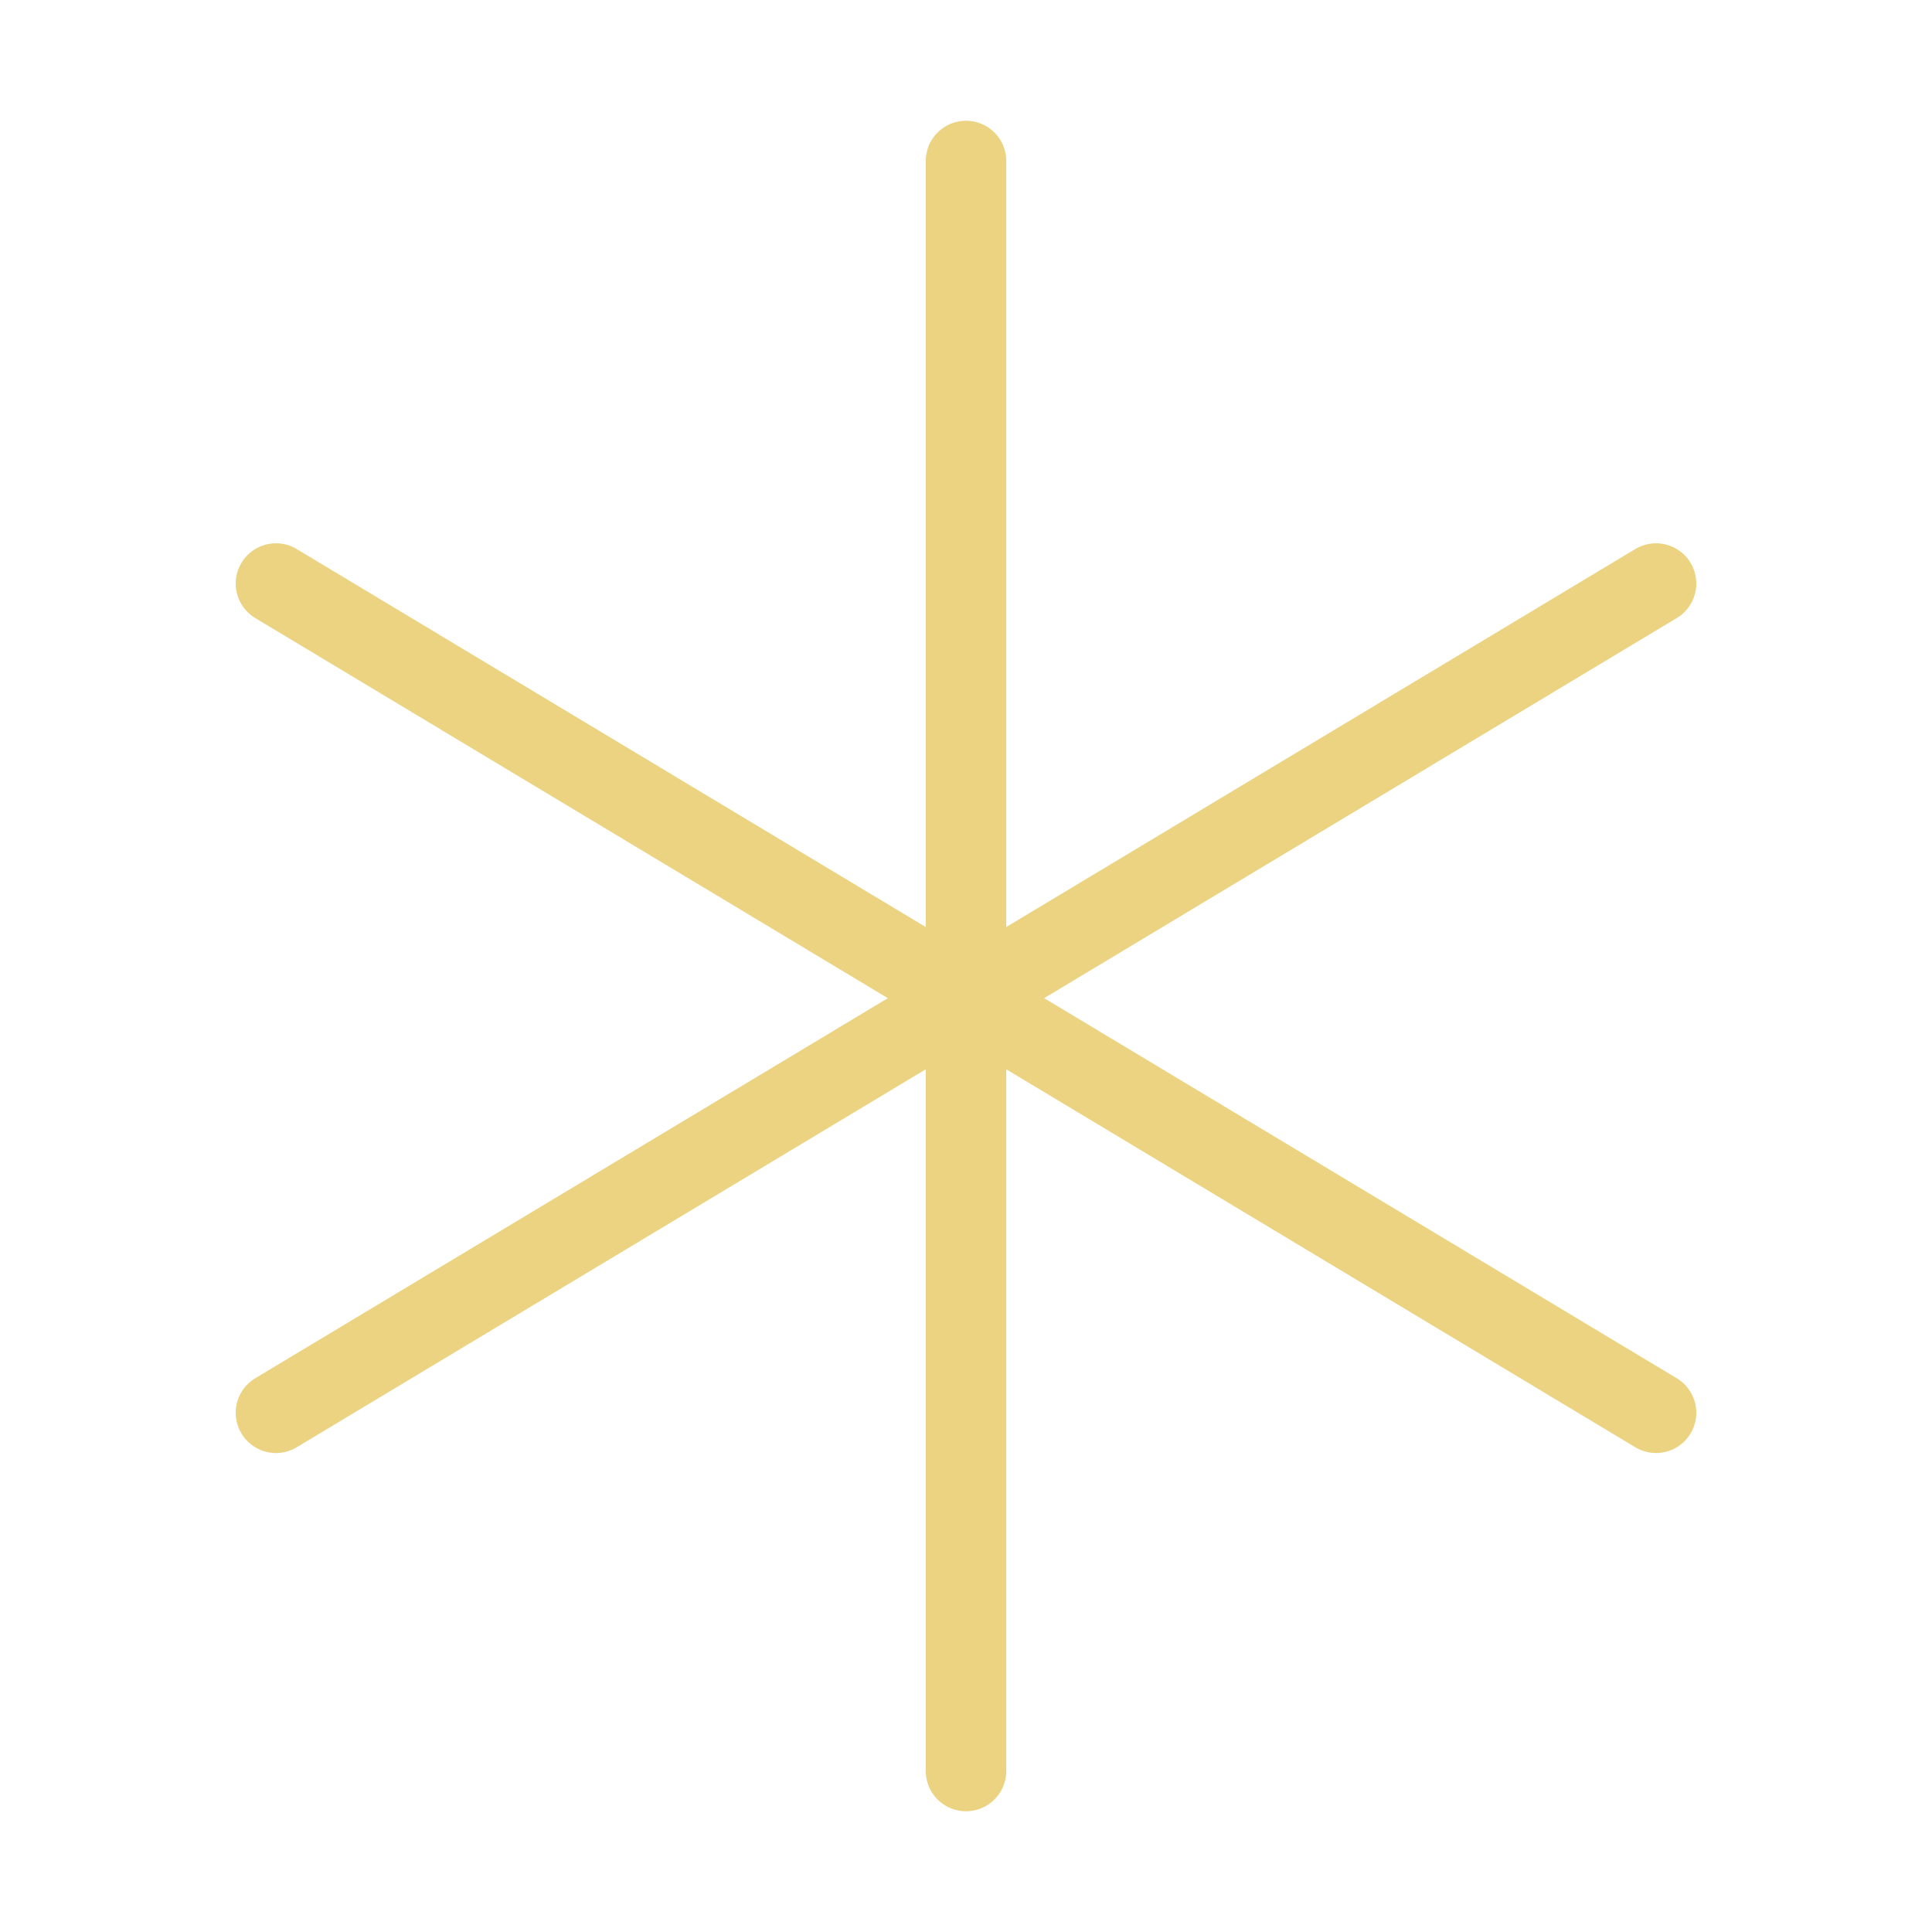 <?xml version="1.0" encoding="UTF-8"?><svg width="24px" height="24px" viewBox="0 0 24 24" stroke-width="1" fill="none" xmlns="http://www.w3.org/2000/svg" color="#EBD381"><path d="M12 22L12 2" stroke="#EBD381" stroke-width="1" stroke-linecap="round" stroke-linejoin="round"></path><path d="M20.572 17.55L3.428 7.249" stroke="#EBD381" stroke-width="1" stroke-linecap="round" stroke-linejoin="round"></path><path d="M3.428 17.55L20.572 7.249" stroke="#EBD381" stroke-width="1" stroke-linecap="round" stroke-linejoin="round"></path></svg>